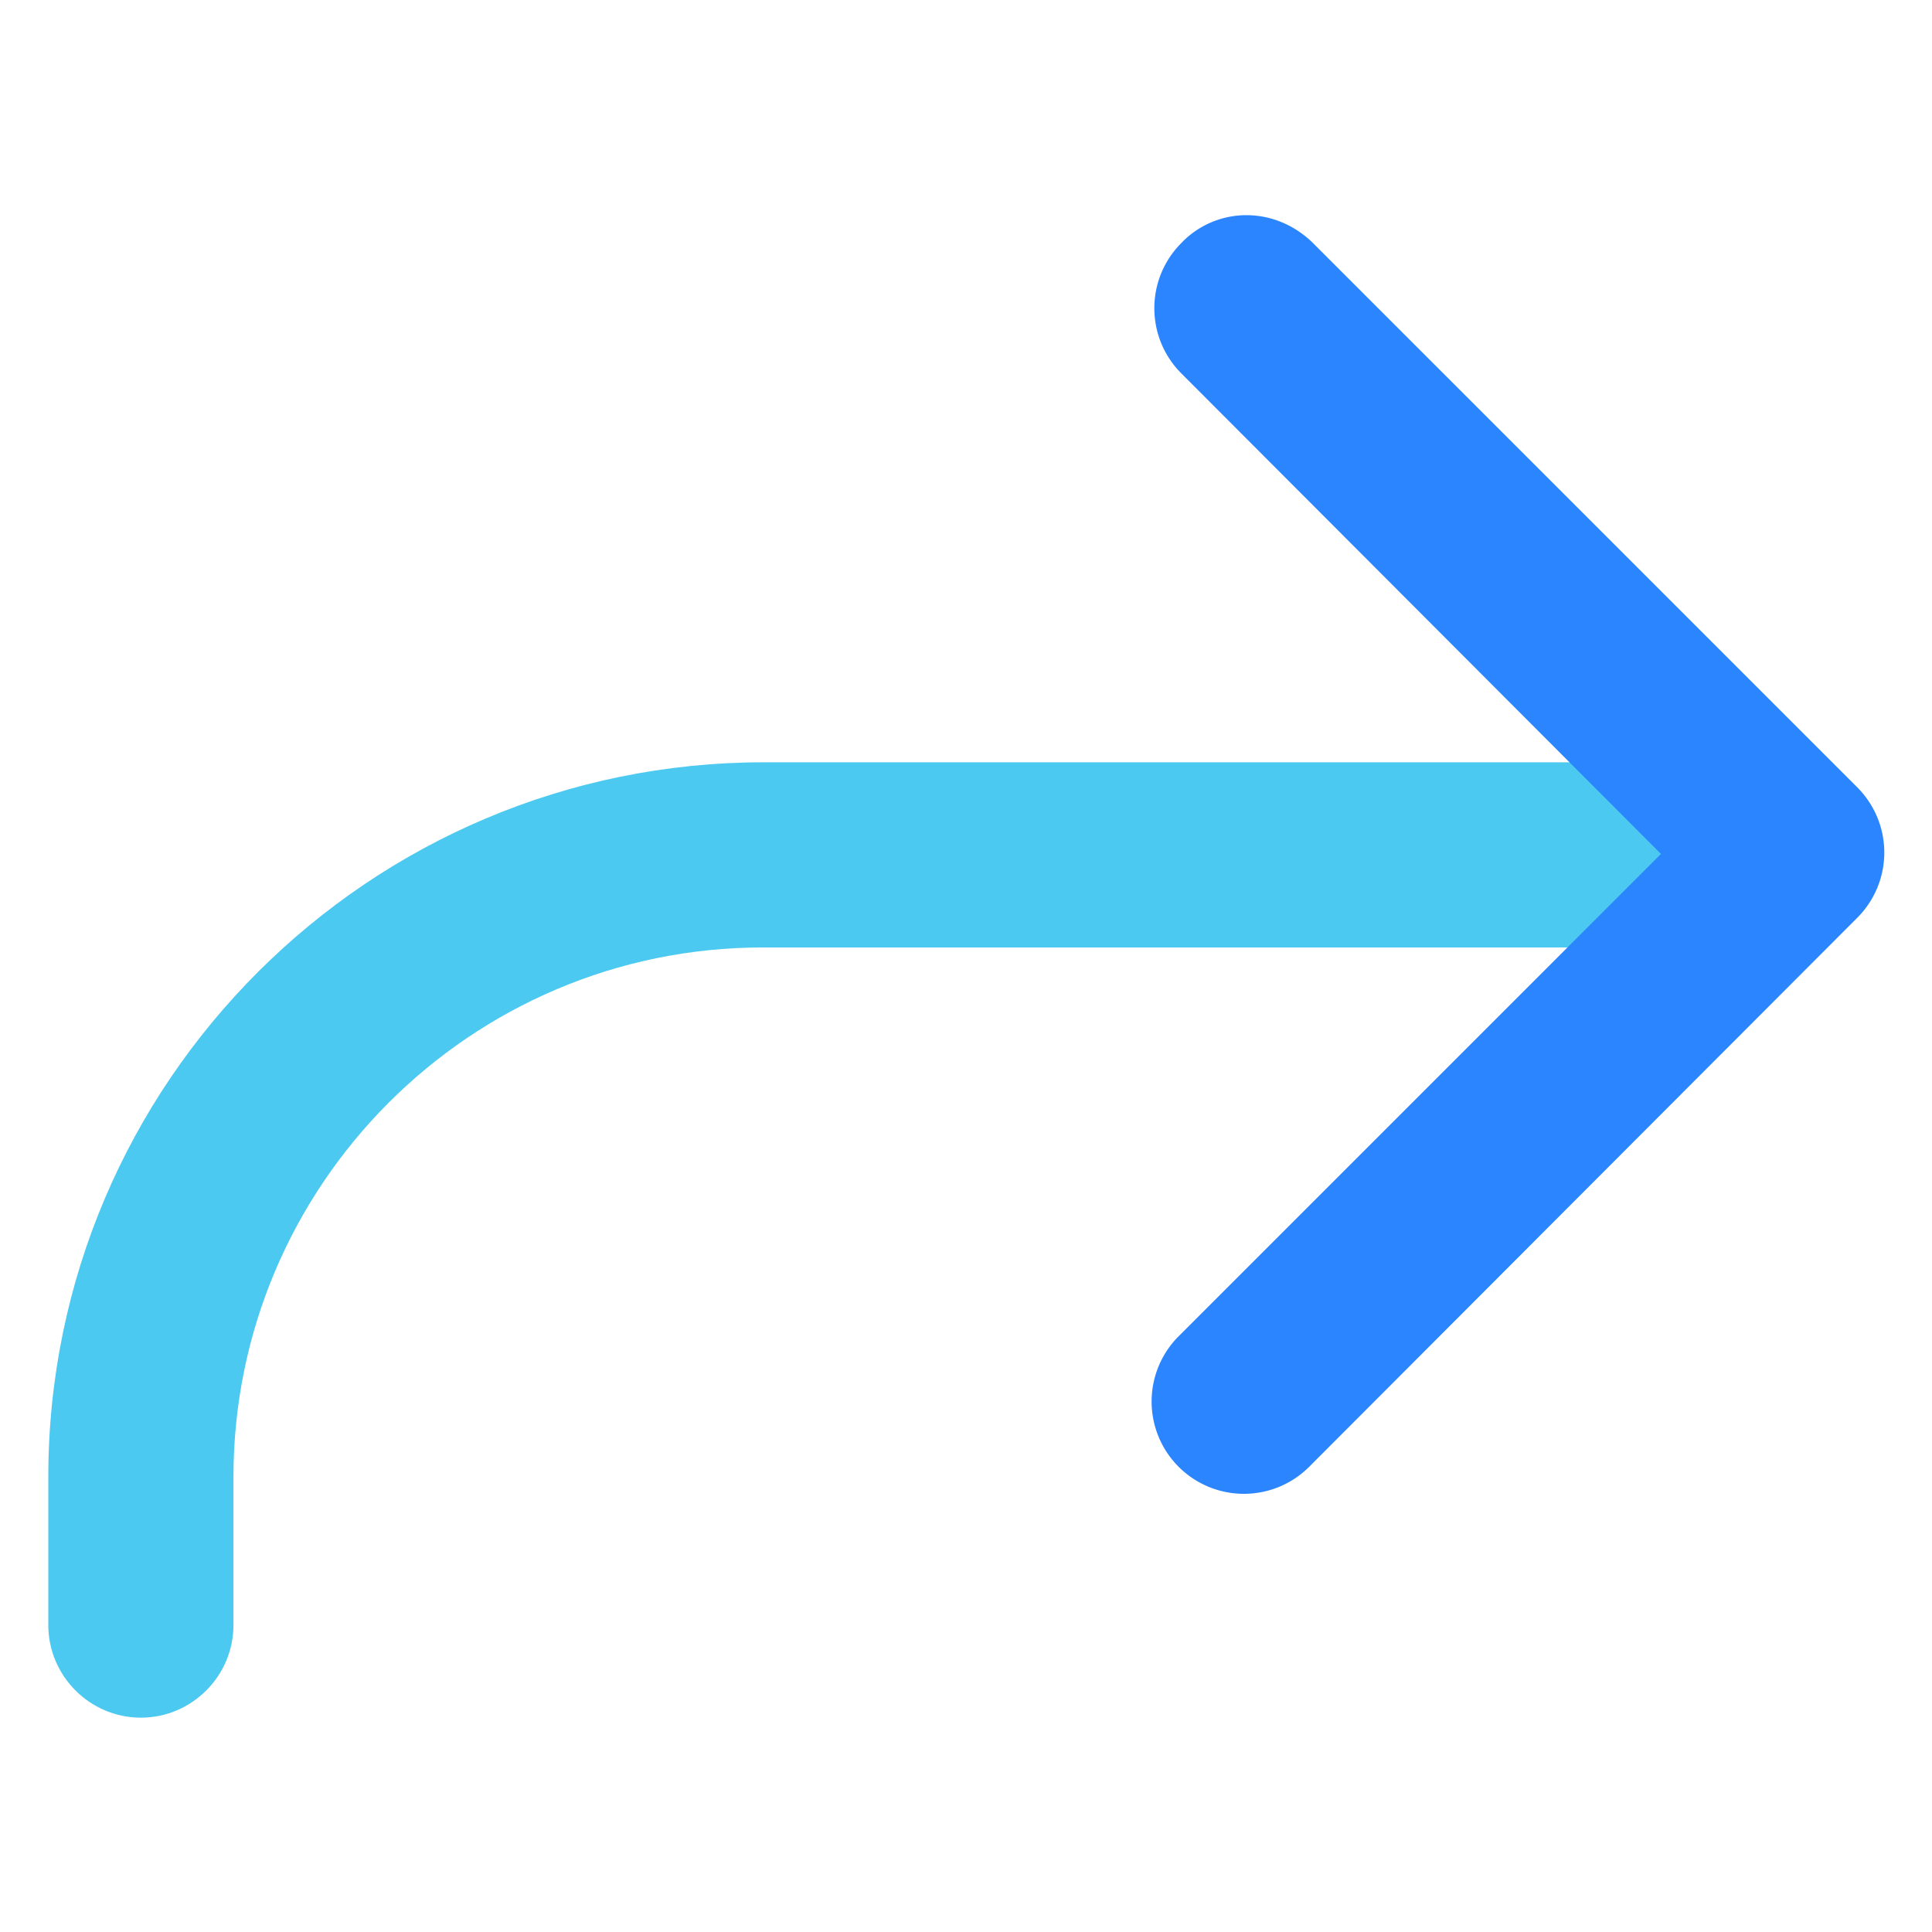 <svg xmlns="http://www.w3.org/2000/svg" version="1.1" xmlns:xlink="http://www.w3.org/1999/xlink" width="512" height="512" x="0" y="0" viewBox="0 0 24 24" style="enable-background:new 0 0 512 512" xml:space="preserve" class=""><g transform="matrix(-1.15,1.4083438190194558e-16,-1.4083438190194558e-16,-1.15,25.808,25.811)"><path fill="#4cc9f0" d="M14.19 14.21H3.54c-.55 0-1-.45-1-1s.45-1 1-1H14.2c3.16 0 5.72-2.57 5.72-5.72v-1.6c0-.55.45-1 1-1s1 .45 1 1v1.6c0 4.26-3.47 7.72-7.73 7.72z" opacity="1" data-original="#00297c"></path><path fill="#2a85ff" d="M8.98 20.12c-.26 0-.51-.1-.71-.29l-5.89-5.89a.996.996 0 0 1 0-1.41L8.3 6.6a.996.996 0 1 1 1.41 1.41L4.5 13.22l5.18 5.19c.39.39.39 1.02 0 1.41-.19.2-.45.3-.7.3z" opacity="1" data-original="#19cea2" class=""></path></g></svg>